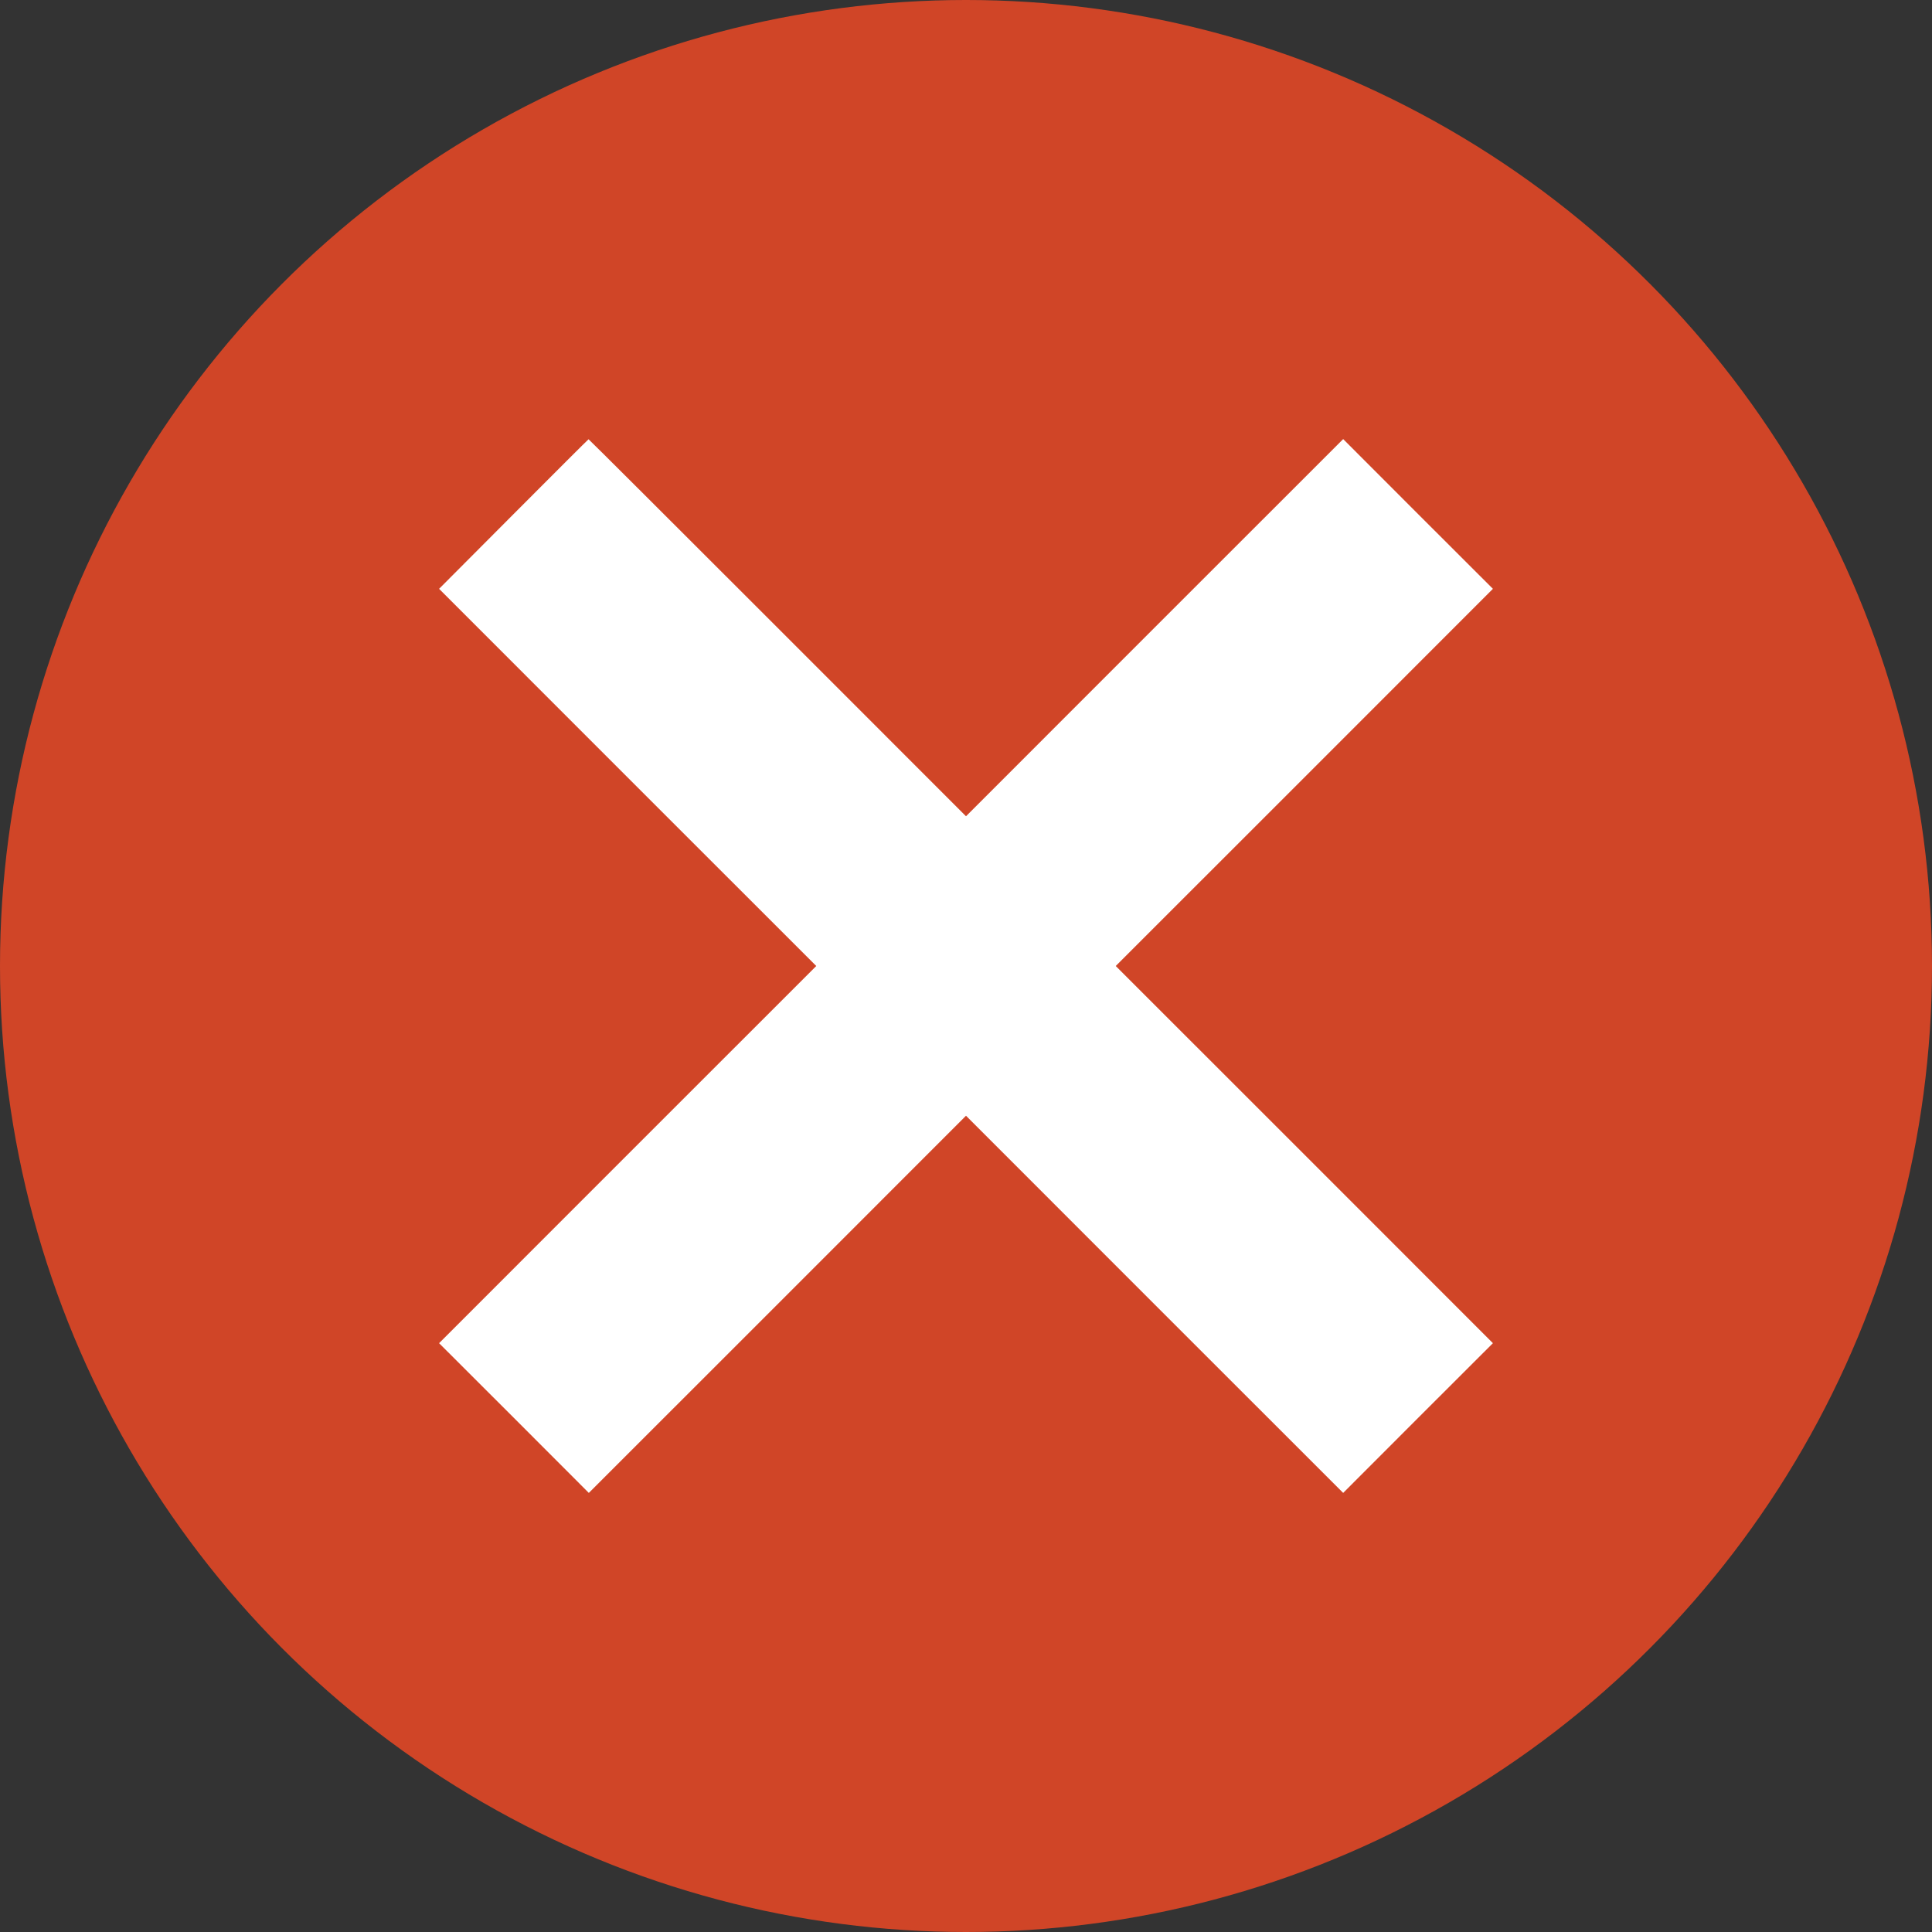 <svg width="22" height="22" viewBox="0 0 22 22" fill="none" xmlns="http://www.w3.org/2000/svg">
<rect x="0" y="0" width="22" height="22" fill="#333333" stroke="none"/>
<circle cx="11" cy="11" r="11" fill="#D04527"/>
<path d="M5.848 5.854L5 6.705L7.147 8.853L9.295 11L7.147 13.147L5 15.295L5.853 16.147L6.705 17L8.853 14.853L11 12.705L13.147 14.853L15.295 17L16.147 16.147L17 15.295L14.853 13.147L12.705 11L14.853 8.853L17 6.705L16.147 5.853L15.295 5L13.147 7.147L11 9.295L8.853 7.147C7.672 5.966 6.704 5 6.702 5.002C6.699 5.002 6.315 5.385 5.848 5.854Z" fill="white"/>
</svg>
